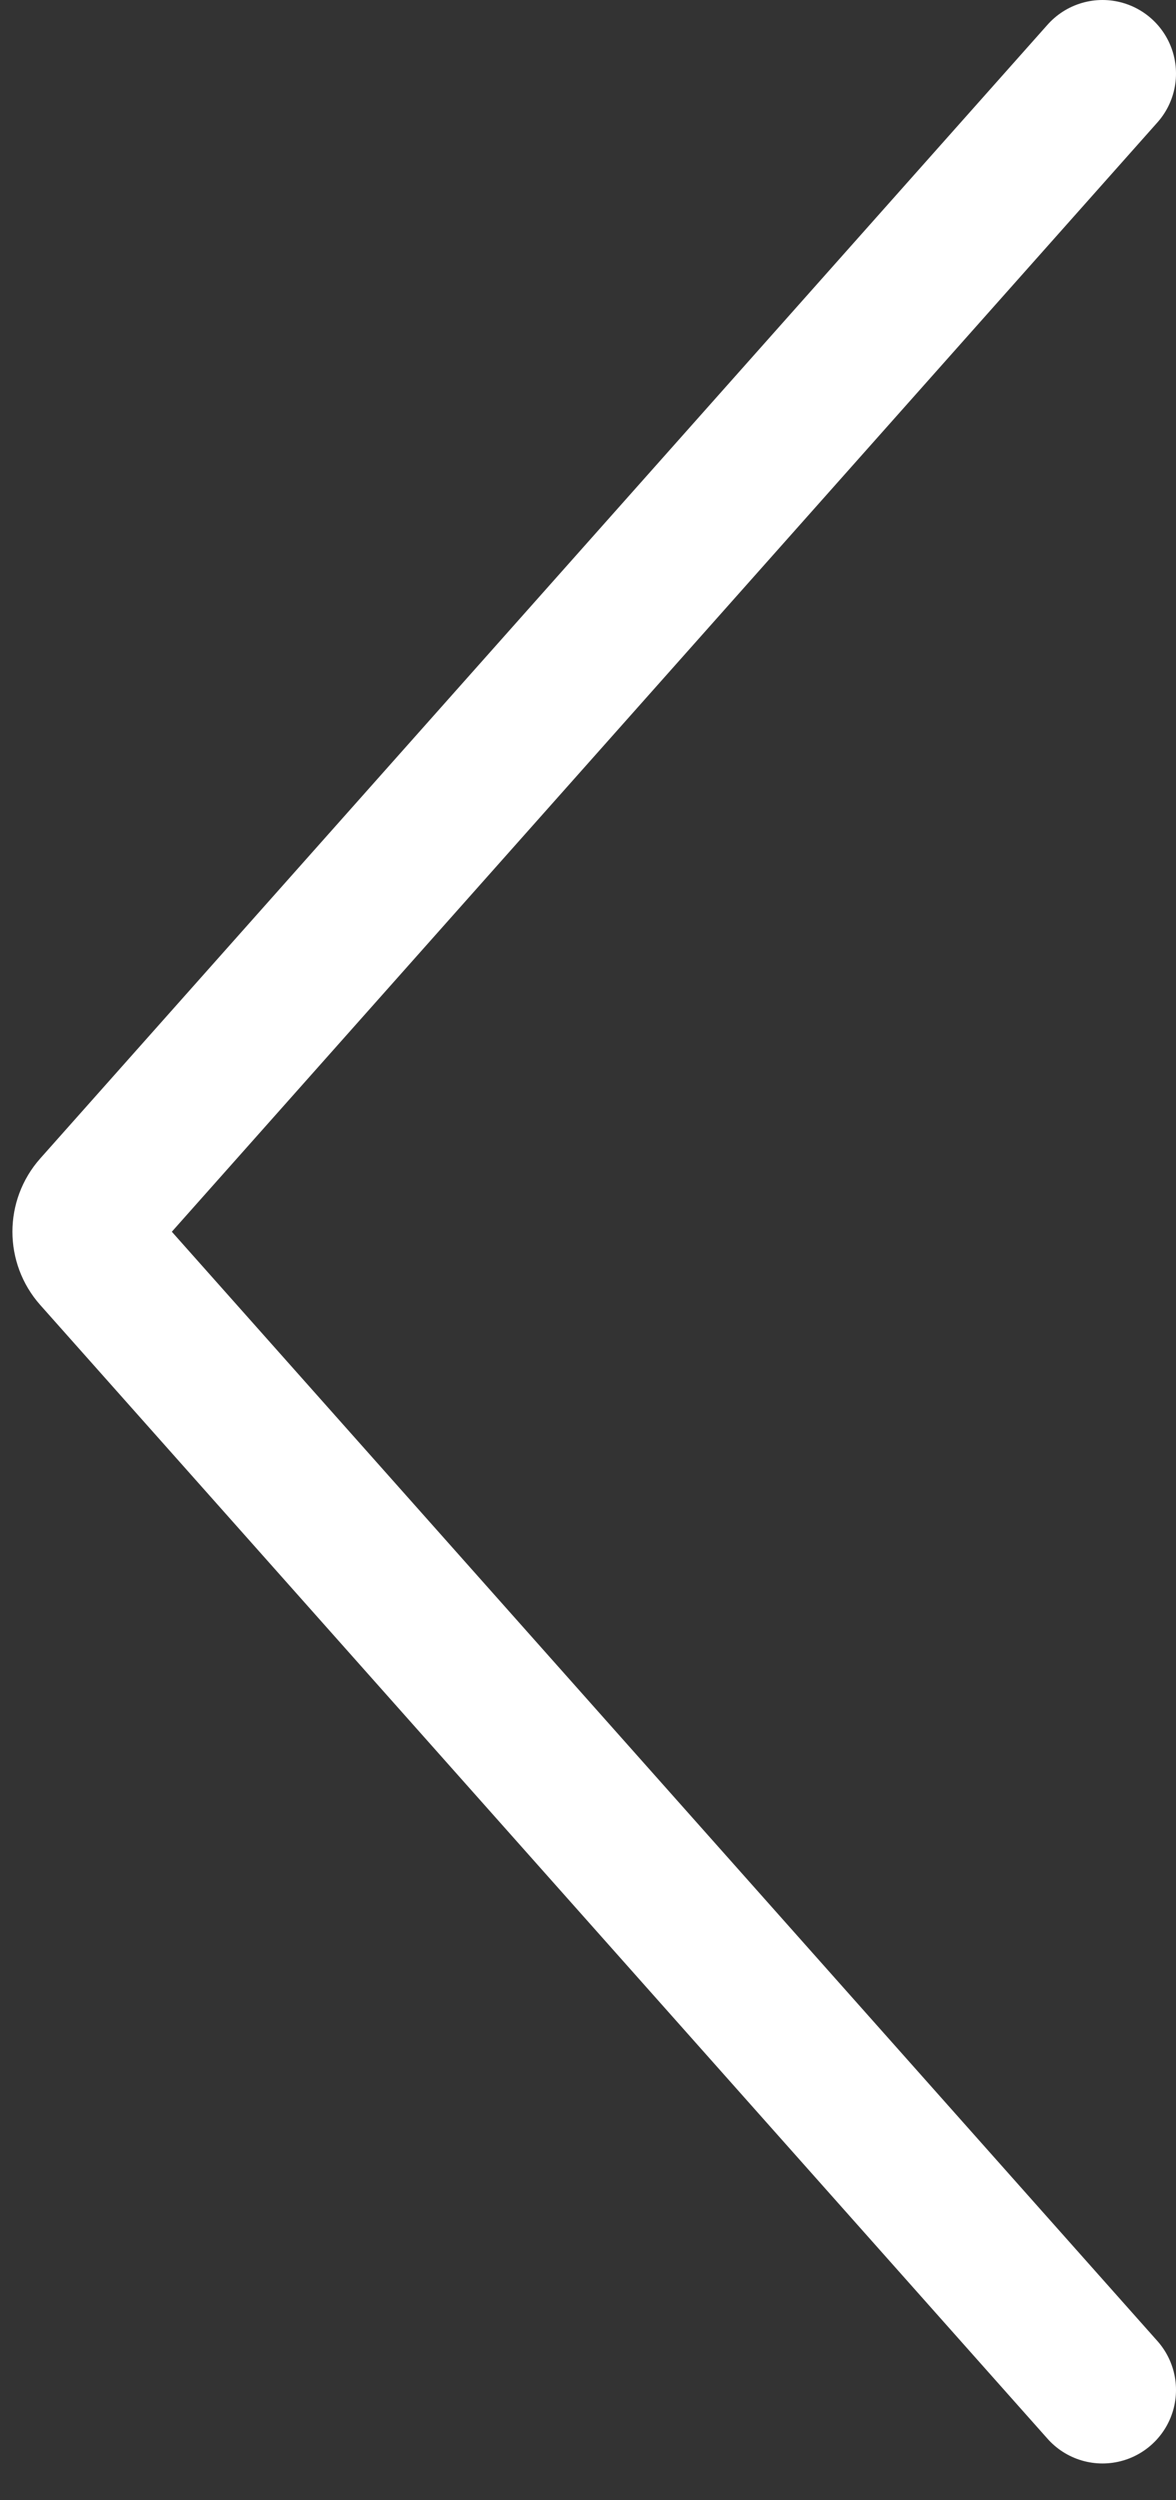 <svg width="16" height="34" viewBox="0 0 16 34" fill="none" xmlns="http://www.w3.org/2000/svg">
<rect x="0" y="0" width="16" height="34" fill="#333333" stroke="none"/>
<path d="M15 1L1.295 16.418C1.127 16.607 1.127 16.893 1.295 17.082L15 32.5" stroke="white" stroke-width="2" stroke-linecap="round" stroke-linejoin="round"/>
</svg>
